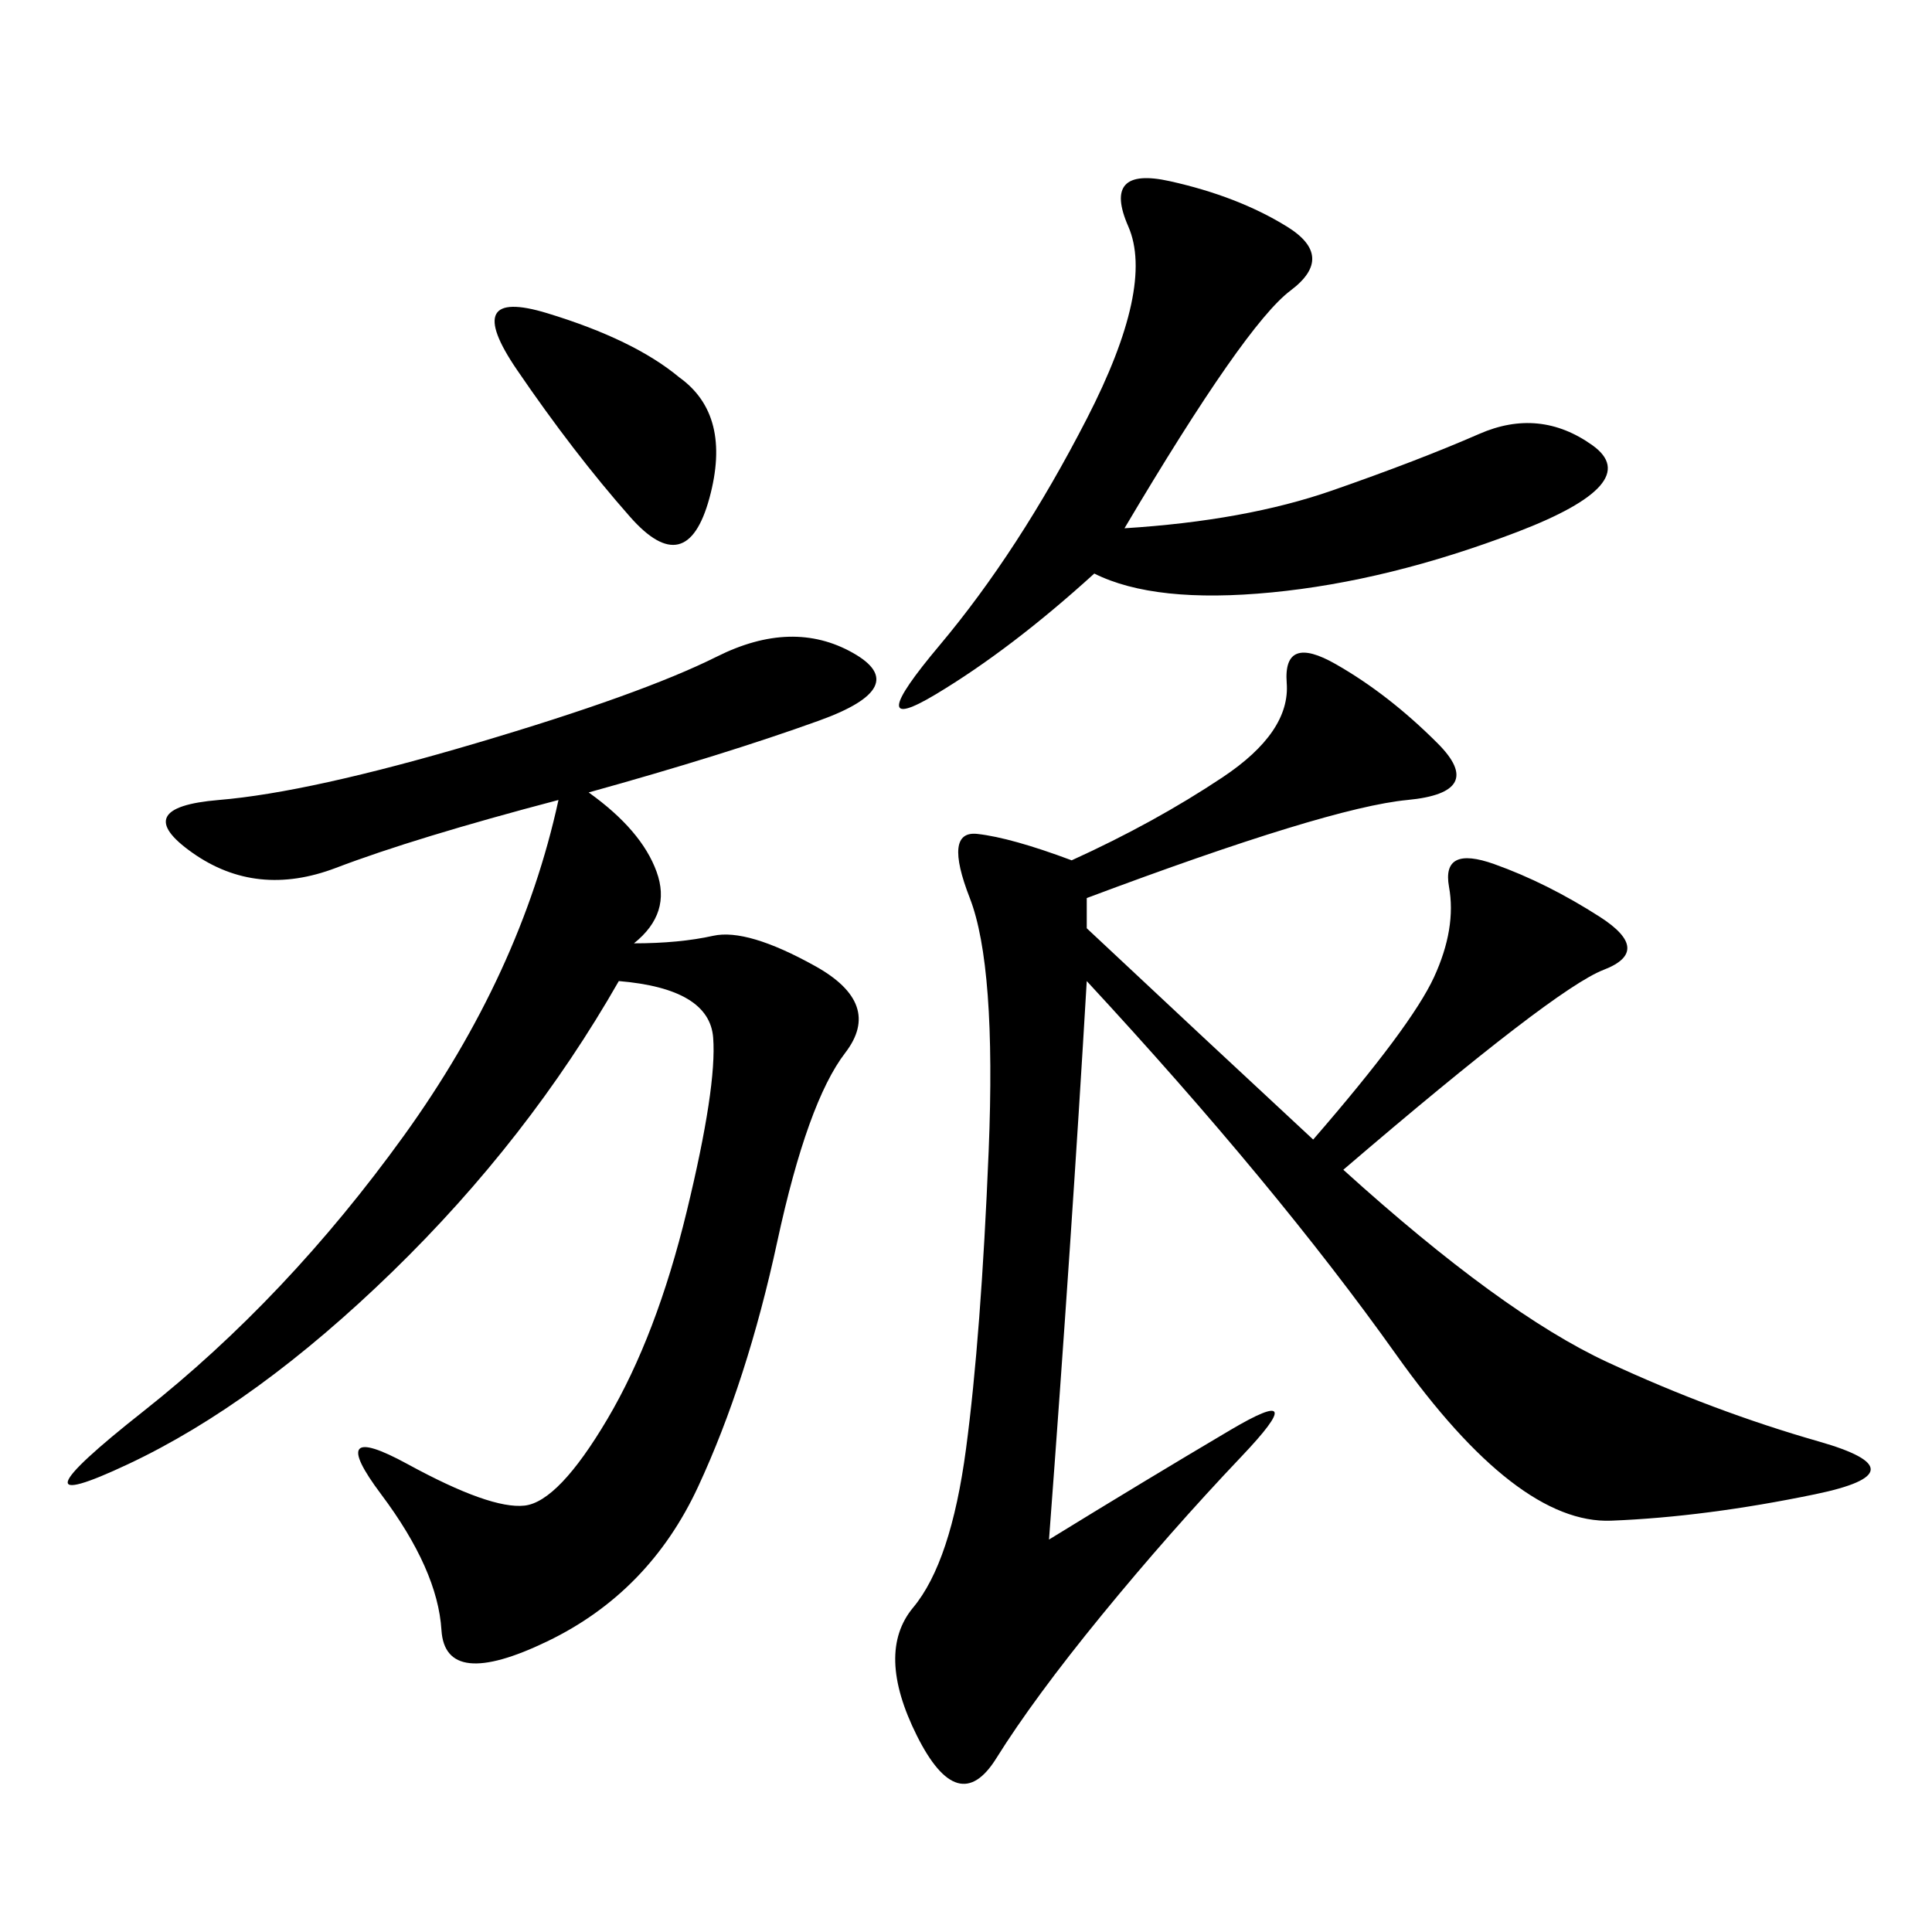 <svg xmlns="http://www.w3.org/2000/svg" xmlns:xlink="http://www.w3.org/1999/xlink" width="300" height="300"><path d="M168.75 139.45L168.75 144.14Q187.50 161.72 203.91 176.95L203.91 176.95Q219.14 159.38 222.66 151.76Q226.17 144.14 225 137.70Q223.83 131.25 232.03 134.18Q240.23 137.11 248.44 142.38Q256.64 147.66 249.02 150.59Q241.41 153.52 208.59 181.64L208.59 181.64Q233.20 203.91 249.61 211.52Q266.02 219.14 282.42 223.83Q298.83 228.52 281.84 232.03Q264.84 235.55 250.20 236.13Q235.55 236.72 216.80 210.35Q198.05 183.98 168.75 152.34L168.75 152.34Q166.41 192.19 162.89 239.06L162.89 239.06Q178.13 229.69 191.02 222.07Q203.91 214.45 192.77 226.17Q181.64 237.89 171.09 250.78Q160.55 263.67 154.69 273.05Q148.83 282.42 142.38 269.53Q135.94 256.64 141.80 249.61Q147.66 242.58 150 225Q152.34 207.42 153.52 178.71Q154.69 150 150.59 139.45Q146.48 128.91 151.76 129.49Q157.03 130.08 166.41 133.59L166.41 133.59Q179.30 127.73 189.84 120.70Q200.39 113.67 199.80 106.05Q199.22 98.44 207.42 103.13Q215.63 107.81 223.24 115.43Q230.86 123.05 218.55 124.22Q206.25 125.39 168.75 139.45L168.75 139.45ZM98.44 146.48Q105.47 146.48 110.74 145.31Q116.02 144.14 126.56 150Q137.11 155.86 131.25 163.48Q125.39 171.09 120.70 192.77Q116.02 214.45 108.40 230.86Q100.78 247.27 84.96 254.88Q69.14 262.50 68.55 253.13Q67.97 243.75 59.18 232.03Q50.39 220.31 63.28 227.34Q76.17 234.38 81.45 233.79Q86.72 233.20 94.34 220.31Q101.95 207.42 106.64 188.09Q111.33 168.75 110.74 161.13Q110.16 153.52 96.09 152.34L96.09 152.34Q82.03 176.95 60.94 197.46Q39.84 217.97 19.92 227.34Q0 236.72 22.27 219.14Q44.53 201.56 62.70 176.37Q80.86 151.17 86.72 124.22L86.72 124.22Q64.45 130.08 52.15 134.77Q39.84 139.45 29.88 132.42Q19.92 125.39 33.98 124.22Q48.05 123.05 73.83 115.43Q99.61 107.81 111.33 101.95Q123.05 96.09 132.42 101.37Q141.80 106.64 127.15 111.91Q112.50 117.19 91.41 123.05L91.41 123.05Q99.61 128.91 101.95 135.35Q104.30 141.80 98.44 146.48L98.44 146.48ZM174.61 82.03Q193.36 80.86 206.84 76.17Q220.31 71.48 229.69 67.38Q239.06 63.28 247.27 69.14Q255.47 75 235.55 82.62Q215.63 90.23 197.46 91.99Q179.30 93.75 169.92 89.06L169.92 89.06Q157.03 100.78 145.31 107.81Q133.59 114.84 145.90 100.20Q158.20 85.55 168.75 65.04Q179.30 44.53 175.20 35.16Q171.09 25.78 181.64 28.13Q192.19 30.47 199.80 35.16Q207.42 39.84 200.39 45.12Q193.36 50.39 174.61 82.03L174.61 82.03ZM105.47 58.59Q113.67 64.45 110.16 77.34Q106.64 90.23 97.85 80.27Q89.06 70.31 80.27 57.42Q71.48 44.53 84.96 48.63Q98.44 52.73 105.47 58.59L105.47 58.59Z"/></svg>